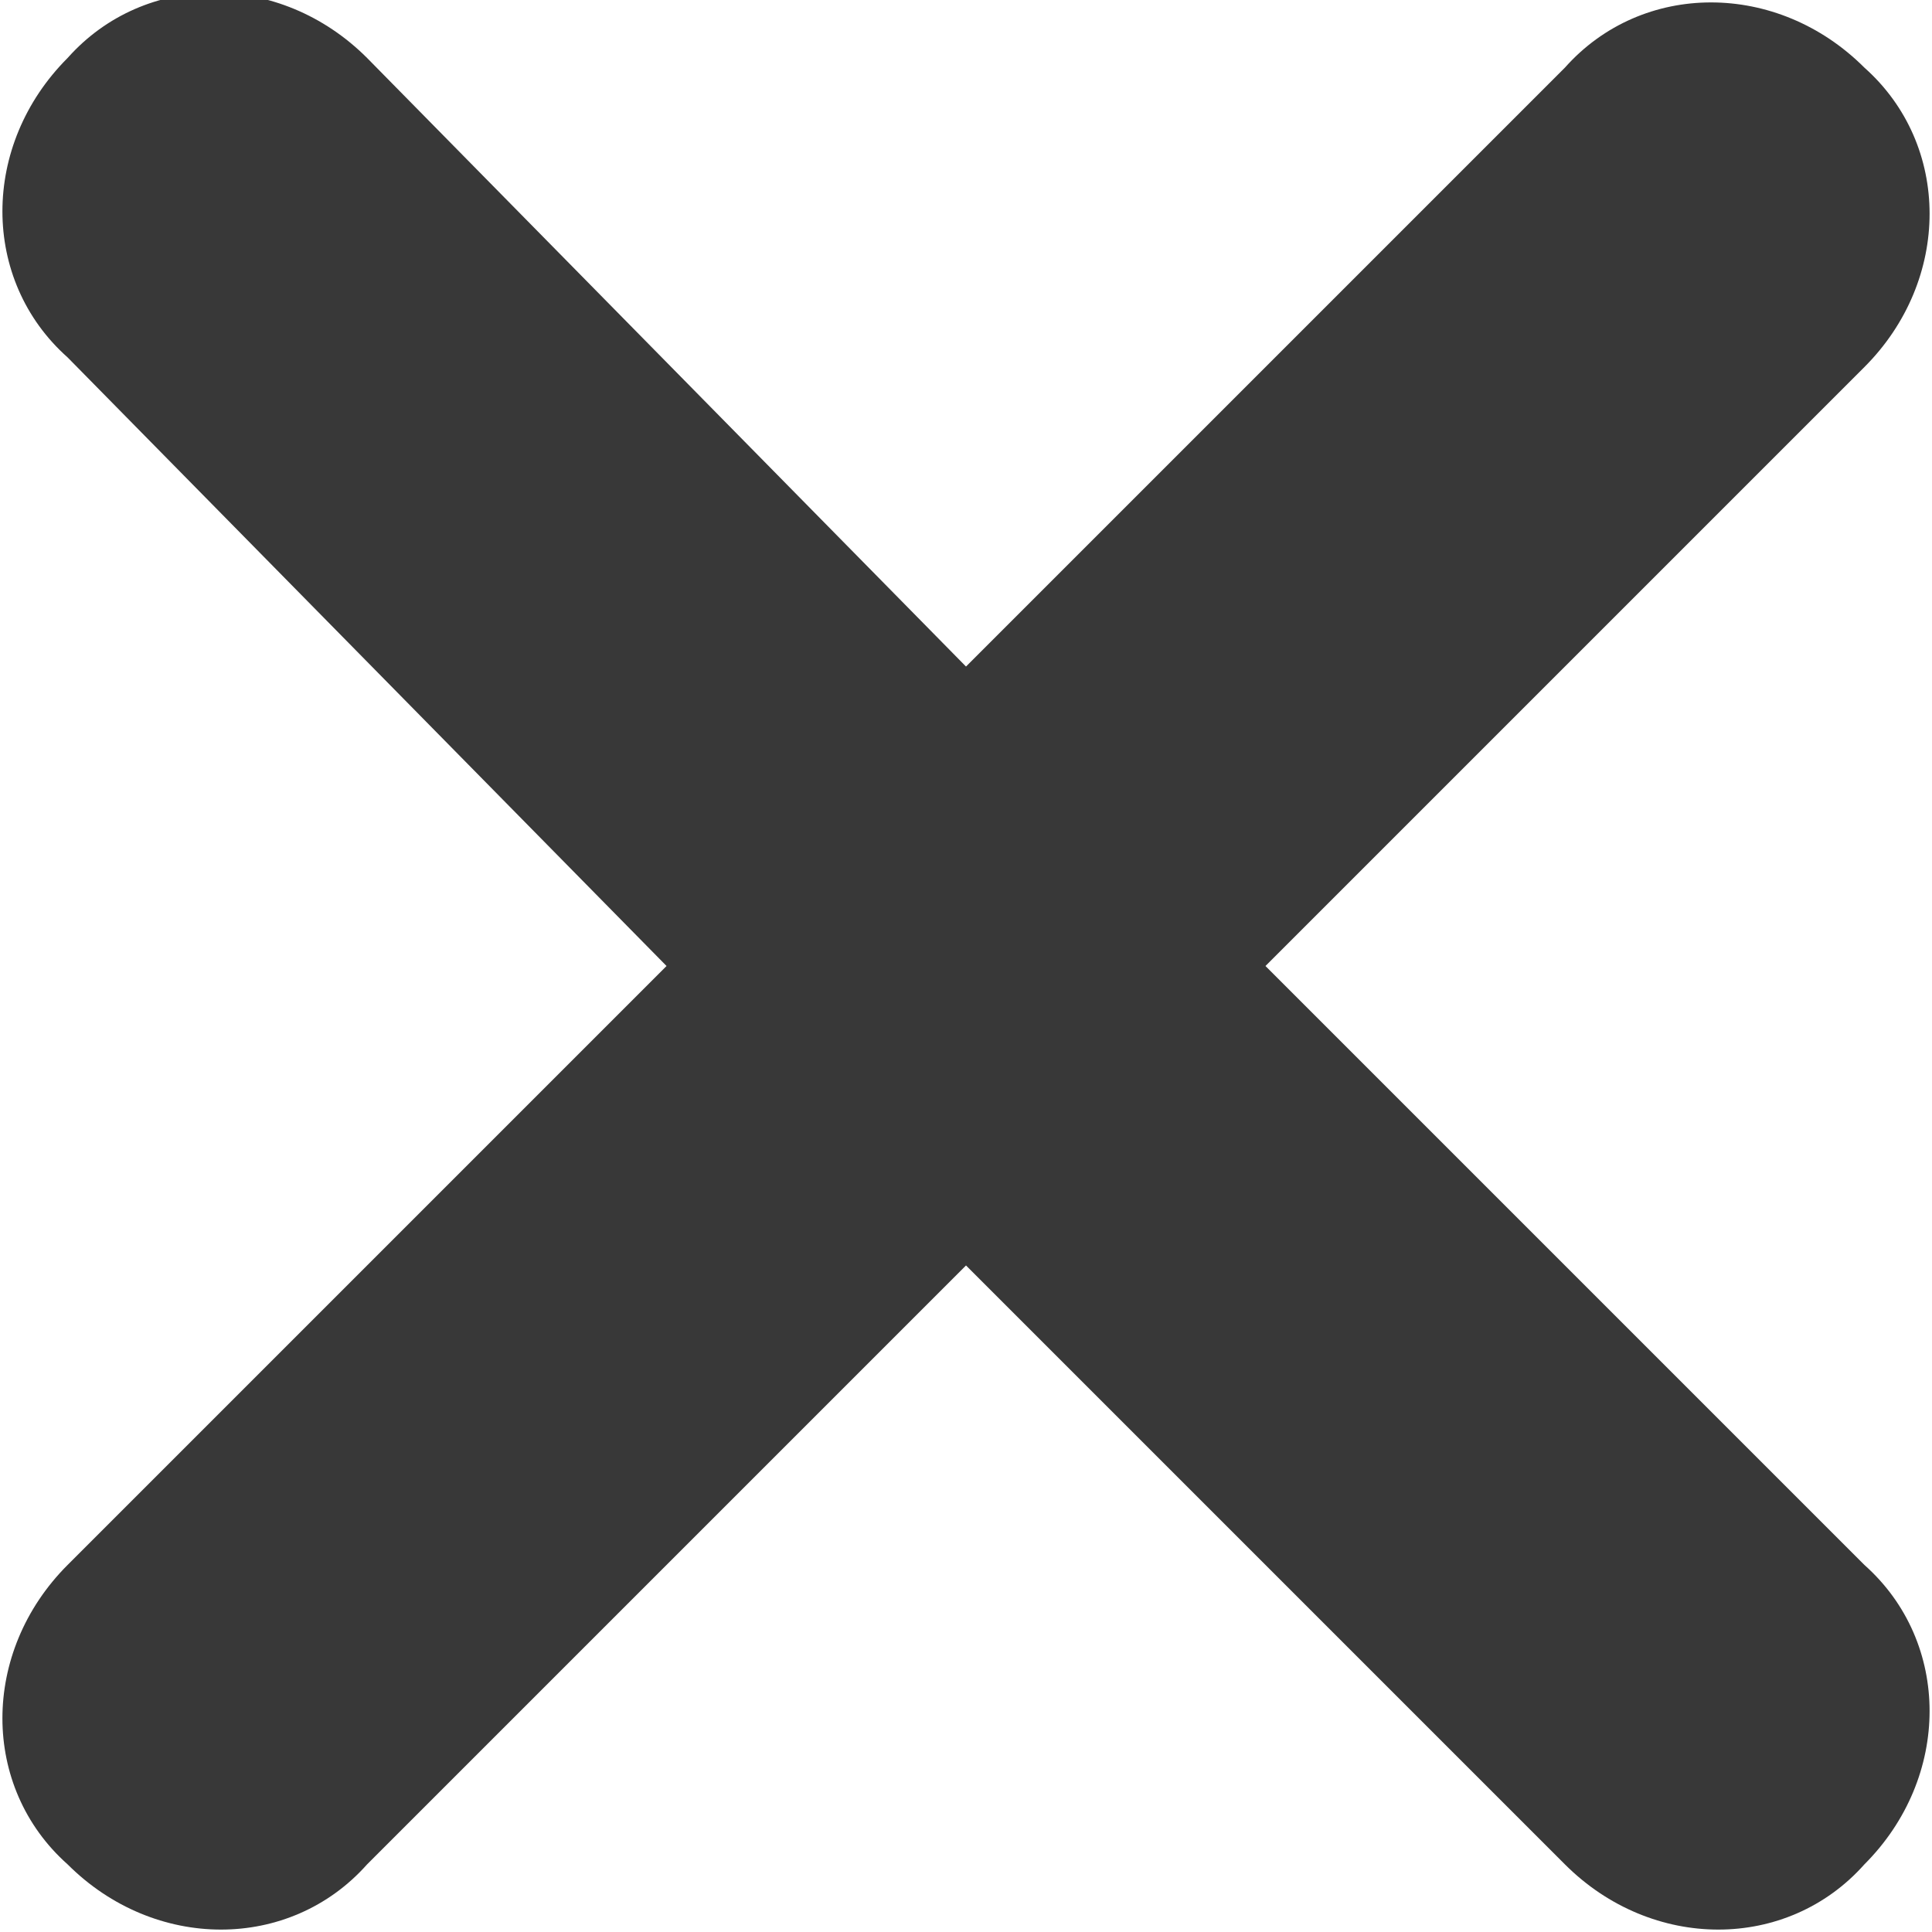 <?xml version="1.0" encoding="utf-8"?>
<!-- Generator: Adobe Illustrator 21.1.0, SVG Export Plug-In . SVG Version: 6.00 Build 0)  -->
<svg fill='#383838' version="1.1" id="Слой_1" xmlns="http://www.w3.org/2000/svg" xmlns:xlink="http://www.w3.org/1999/xlink" x="0px" y="0px"
	 viewBox="0 0 20 20" style="enable-background:new 0 0 20 20;" xml:space="preserve">
<style type="text/css">
	.st0{fill:#383838;}
</style>
<g>
	<g>
		<path class="st0" d="M13.1,10l6.2-6.2c0.9-0.9,0.9-2.3,0-3.1c-0.9-0.9-2.3-0.9-3.1,0L10,6.9L3.8,0.6c-0.9-0.9-2.3-0.9-3.1,0
			c-0.9,0.9-0.9,2.3,0,3.1L6.9,10l-6.2,6.2c-0.9,0.9-0.9,2.3,0,3.1c0.9,0.9,2.3,0.9,3.1,0l6.2-6.2l6.2,6.2c0.9,0.9,2.3,0.9,3.1,0
			c0.9-0.9,0.9-2.3,0-3.1L13.1,10z"/>
	</g>
</g>
</svg>

